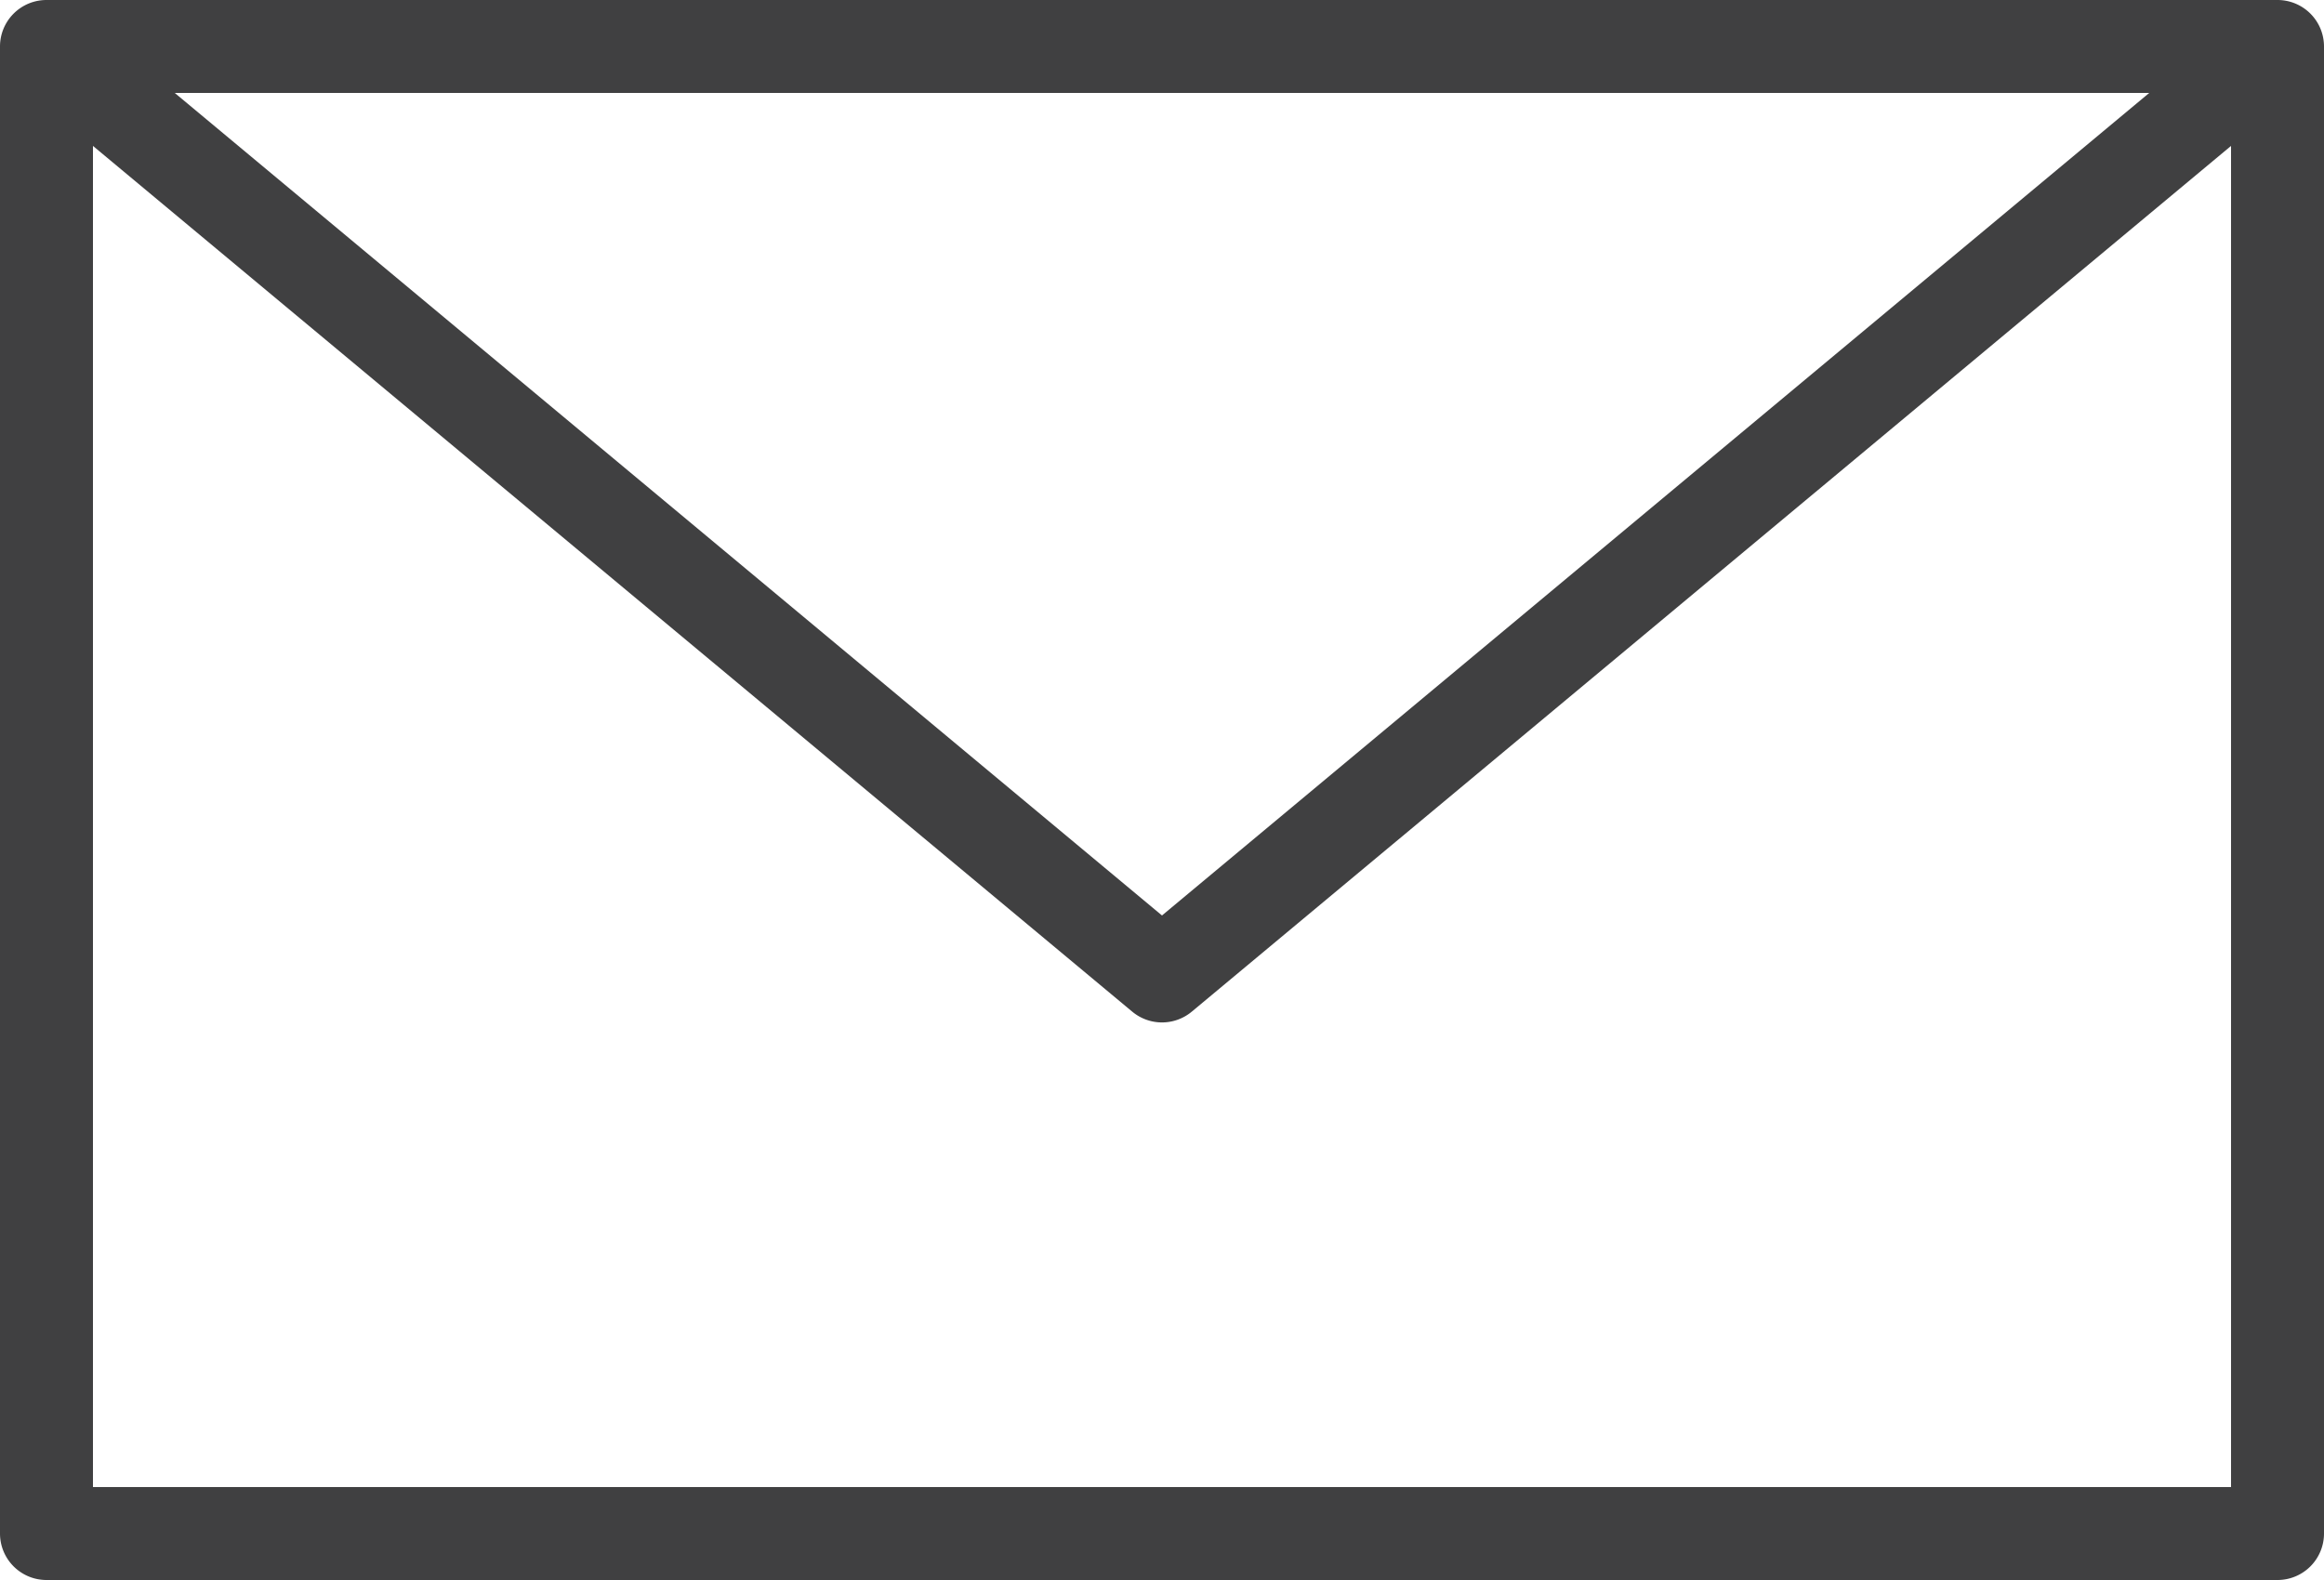<svg xmlns="http://www.w3.org/2000/svg" viewBox="0 0 50 34"><defs><style>.cls-1{fill:#404041;}</style></defs><title>Asset 1</title><g id="Layer_2" data-name="Layer 2"><g id="Layer_1-2" data-name="Layer 1"><path class="cls-1" d="M49,0H1A1,1,0,0,0,0,1V33a1,1,0,0,0,1,1H49a1,1,0,0,0,1-1V1A1,1,0,0,0,49,0ZM46.24,2,25,19.7,3.76,2ZM2,32V3.14L24.36,21.77a1,1,0,0,0,1.28,0L48,3.14V32Z"/></g></g></svg>